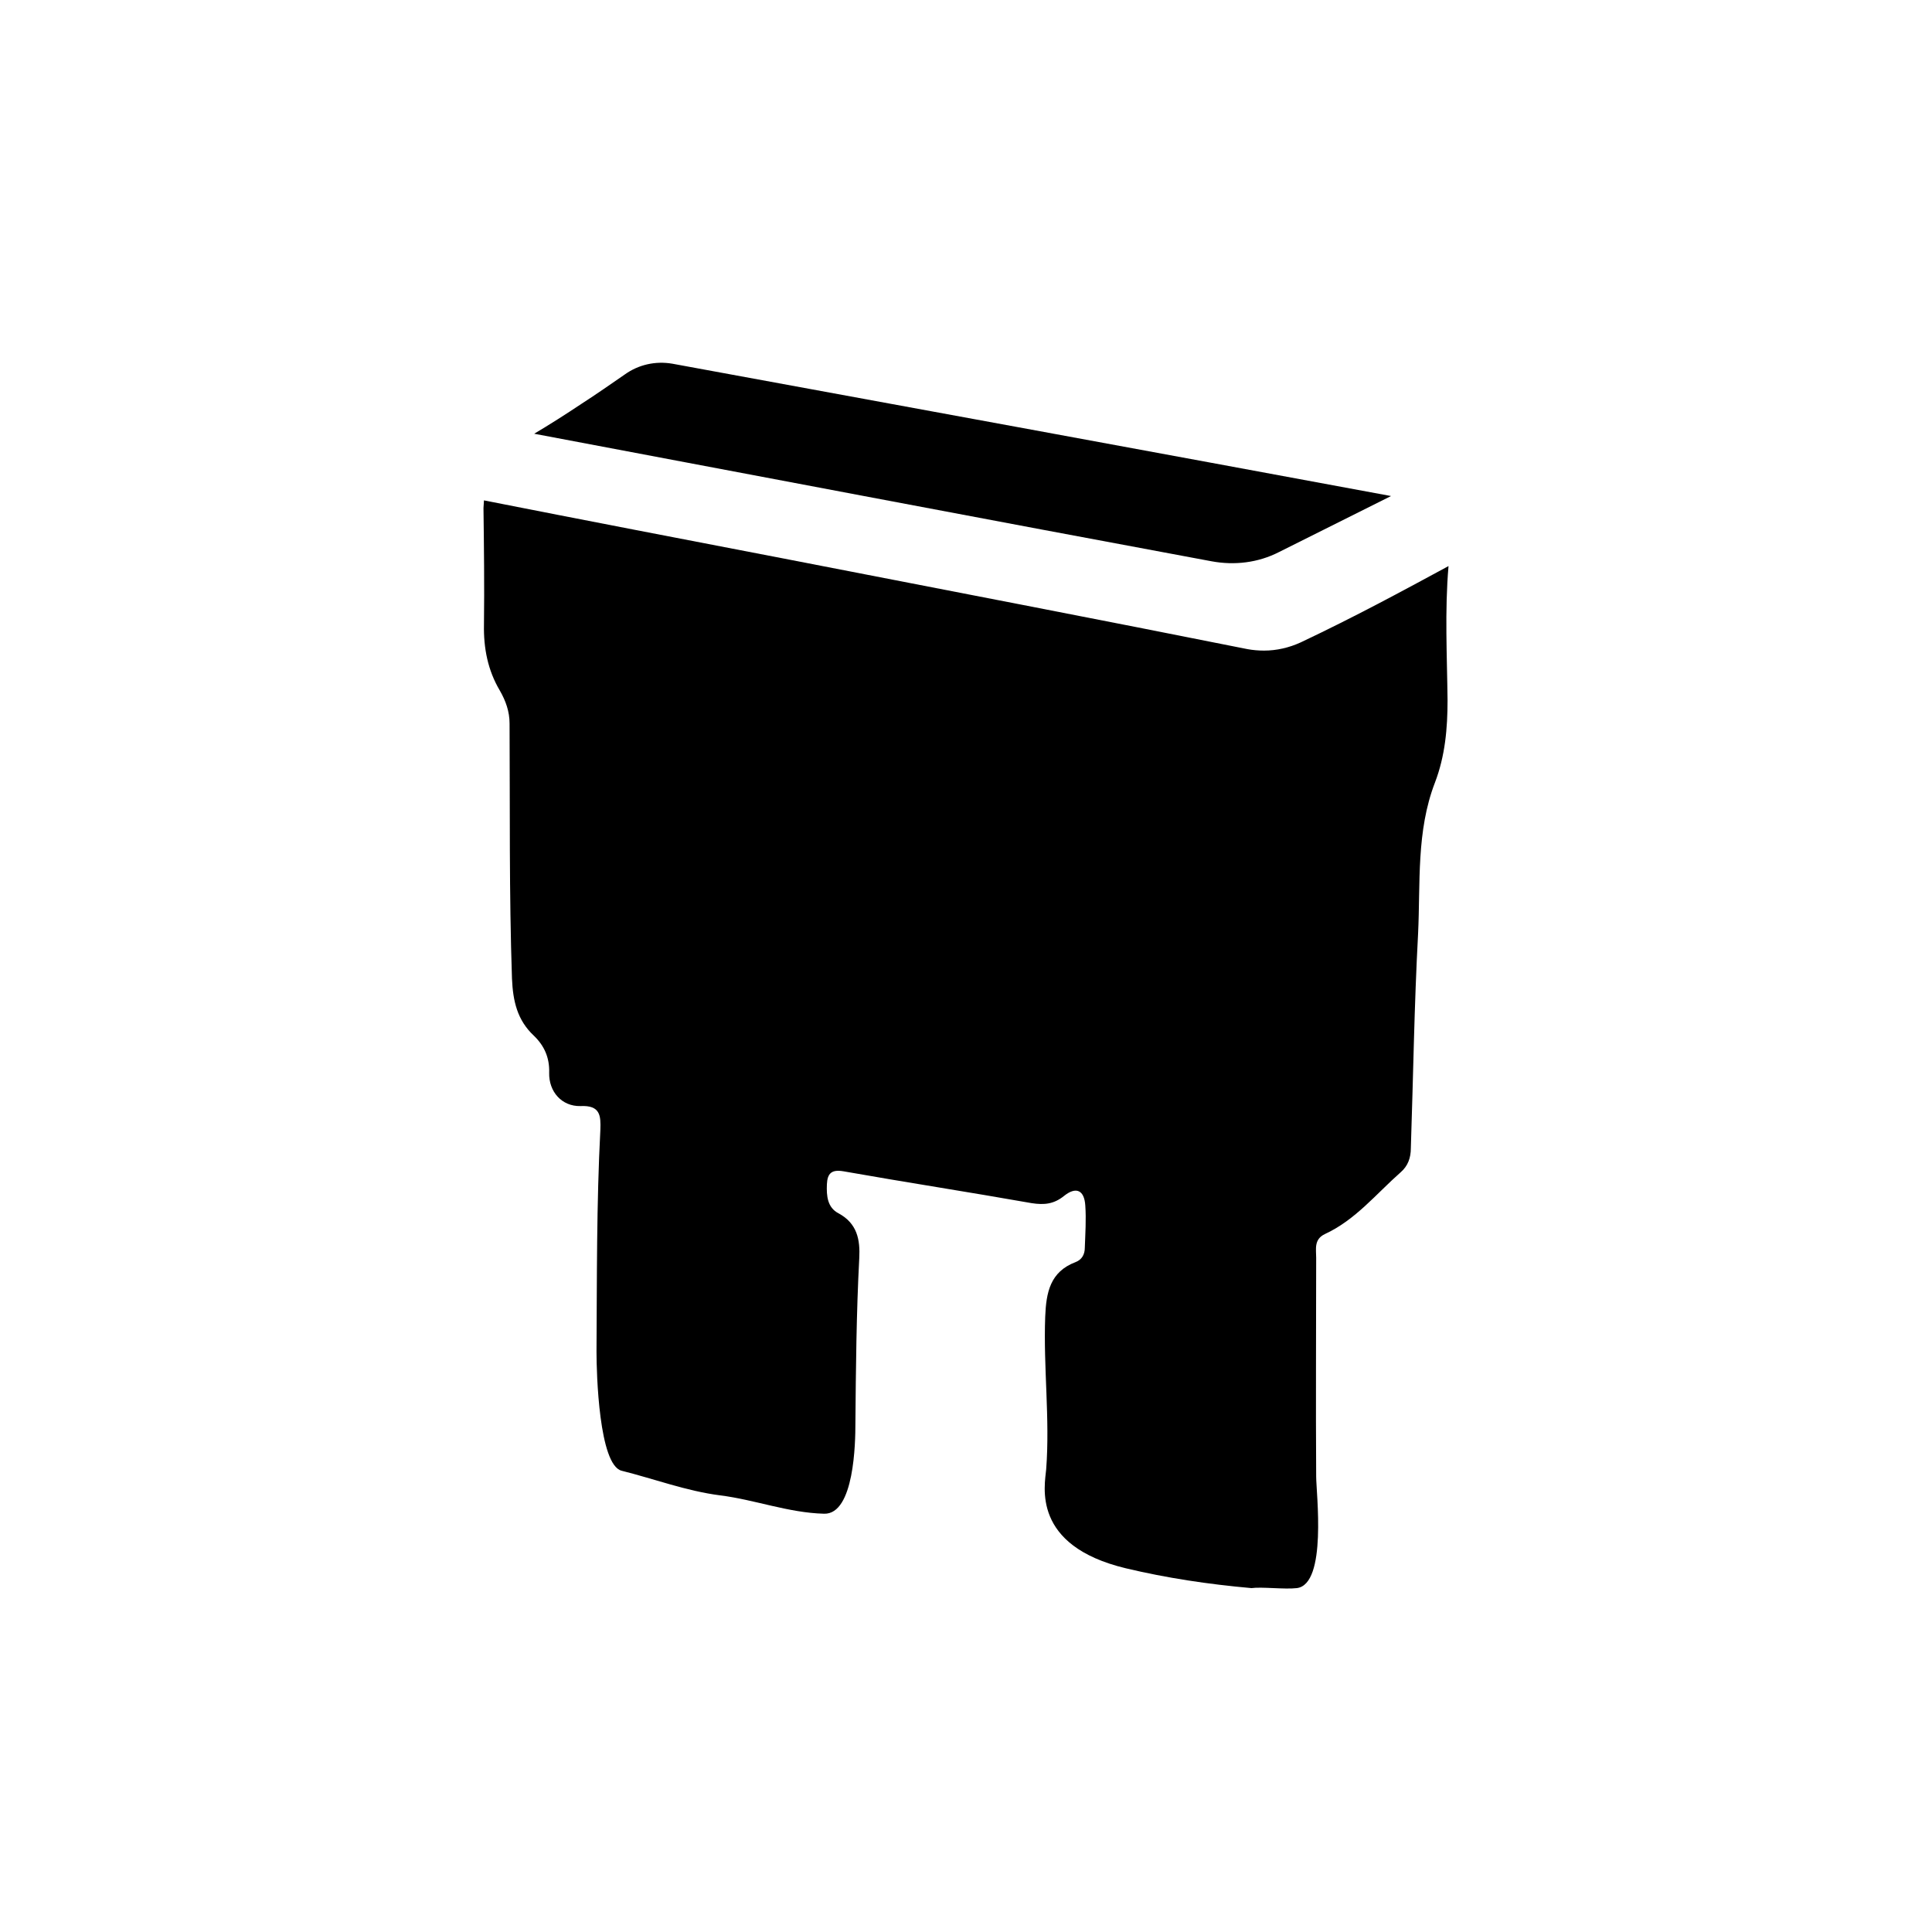 <?xml version="1.0" encoding="utf-8"?>
<!-- Generator: Adobe Illustrator 27.1.1, SVG Export Plug-In . SVG Version: 6.00 Build 0)  -->
<svg version="1.1" id="Livello_1" xmlns="http://www.w3.org/2000/svg" xmlns:xlink="http://www.w3.org/1999/xlink" x="0px" y="0px"
	 viewBox="0 0 40 40" style="enable-background:new 0 0 40 40;" xml:space="preserve">
<style type="text/css">
	.st0{fill:none;stroke:#616160;stroke-width:1.8;stroke-linecap:round;stroke-linejoin:round;stroke-miterlimit:10;}
	.st1{fill:#FFED00;}
	.st2{fill:none;stroke:#616160;stroke-width:1.8;stroke-miterlimit:10;}
	.st3{fill:none;}
	.st4{fill:#616160;}
	.st5{stroke:#FFFFFF;stroke-linecap:round;stroke-linejoin:round;stroke-miterlimit:10;}
	.st6{fill:#FFFFFF;}
	.st7{fill:none;stroke:#FFFFFF;stroke-linecap:round;stroke-linejoin:round;stroke-miterlimit:10;}
	.st8{fill:none;stroke:#BE1622;stroke-miterlimit:10;}
</style>
<g>
	<path d="M29.99,11.72c-0.96,0.52-1.94,1.05-3.06,1.58c-0.24,0.11-0.5,0.17-0.76,0.17c-0.11,0-0.23-0.01-0.34-0.03
		c-3-0.6-6.23-1.22-9.47-1.85c-2.13-0.41-4.26-0.82-6.34-1.23c0,0.05-0.01,0.11-0.01,0.16c0.01,0.8,0.02,1.61,0.01,2.41
		c-0.01,0.49,0.08,0.95,0.33,1.37c0.12,0.21,0.2,0.43,0.2,0.68c0.01,1.76-0.01,3.52,0.05,5.28c0.02,0.47,0.11,0.86,0.45,1.18
		c0.22,0.21,0.33,0.46,0.32,0.77c-0.01,0.39,0.26,0.7,0.65,0.69c0.41-0.02,0.42,0.2,0.41,0.49c-0.08,1.53-0.07,3.07-0.08,4.6
		c0,0.44,0.05,2.34,0.52,2.46c0.68,0.17,1.34,0.42,2.04,0.51c0.72,0.09,1.41,0.36,2.15,0.38c0.63,0.02,0.65-1.49,0.65-1.86
		c0.01-1.14,0.02-2.29,0.08-3.43c0.02-0.38-0.04-0.72-0.43-0.93c-0.23-0.12-0.25-0.36-0.24-0.6c0.01-0.23,0.1-0.31,0.34-0.27
		c1.3,0.23,2.6,0.43,3.9,0.66c0.26,0.04,0.46,0.02,0.67-0.15c0.25-0.2,0.42-0.12,0.44,0.2c0.02,0.29,0,0.58-0.01,0.87
		c0,0.14-0.06,0.25-0.19,0.3c-0.53,0.2-0.61,0.63-0.63,1.13c-0.04,1.05,0.1,2.11,0.02,3.16c-0.03,0.34-0.31,1.58,1.65,2.05
		c0.84,0.2,1.7,0.33,2.6,0.41c0.21-0.03,0.69,0.03,0.94,0c0.63-0.08,0.4-1.97,0.4-2.31c-0.01-1.51,0-3.02,0-4.53
		c0-0.18-0.05-0.38,0.18-0.49c0.63-0.29,1.06-0.83,1.57-1.28c0.15-0.13,0.21-0.3,0.21-0.5c0.05-1.48,0.07-2.96,0.15-4.44
		c0.05-1.05-0.04-2.12,0.35-3.13c0.21-0.55,0.26-1.12,0.26-1.7C29.96,13.58,29.91,12.65,29.99,11.72z"/>
	<path d="M11.06,8.98c0.32-0.19,0.65-0.4,0.98-0.62c0.31-0.2,0.61-0.41,0.9-0.61c0.28-0.2,0.63-0.28,0.98-0.22
		c4.96,0.91,9.92,1.82,14.88,2.74l-2.32,1.16c-0.43,0.22-0.92,0.28-1.4,0.19C20.4,10.75,15.73,9.86,11.06,8.98z"/>
</g>
</svg>
